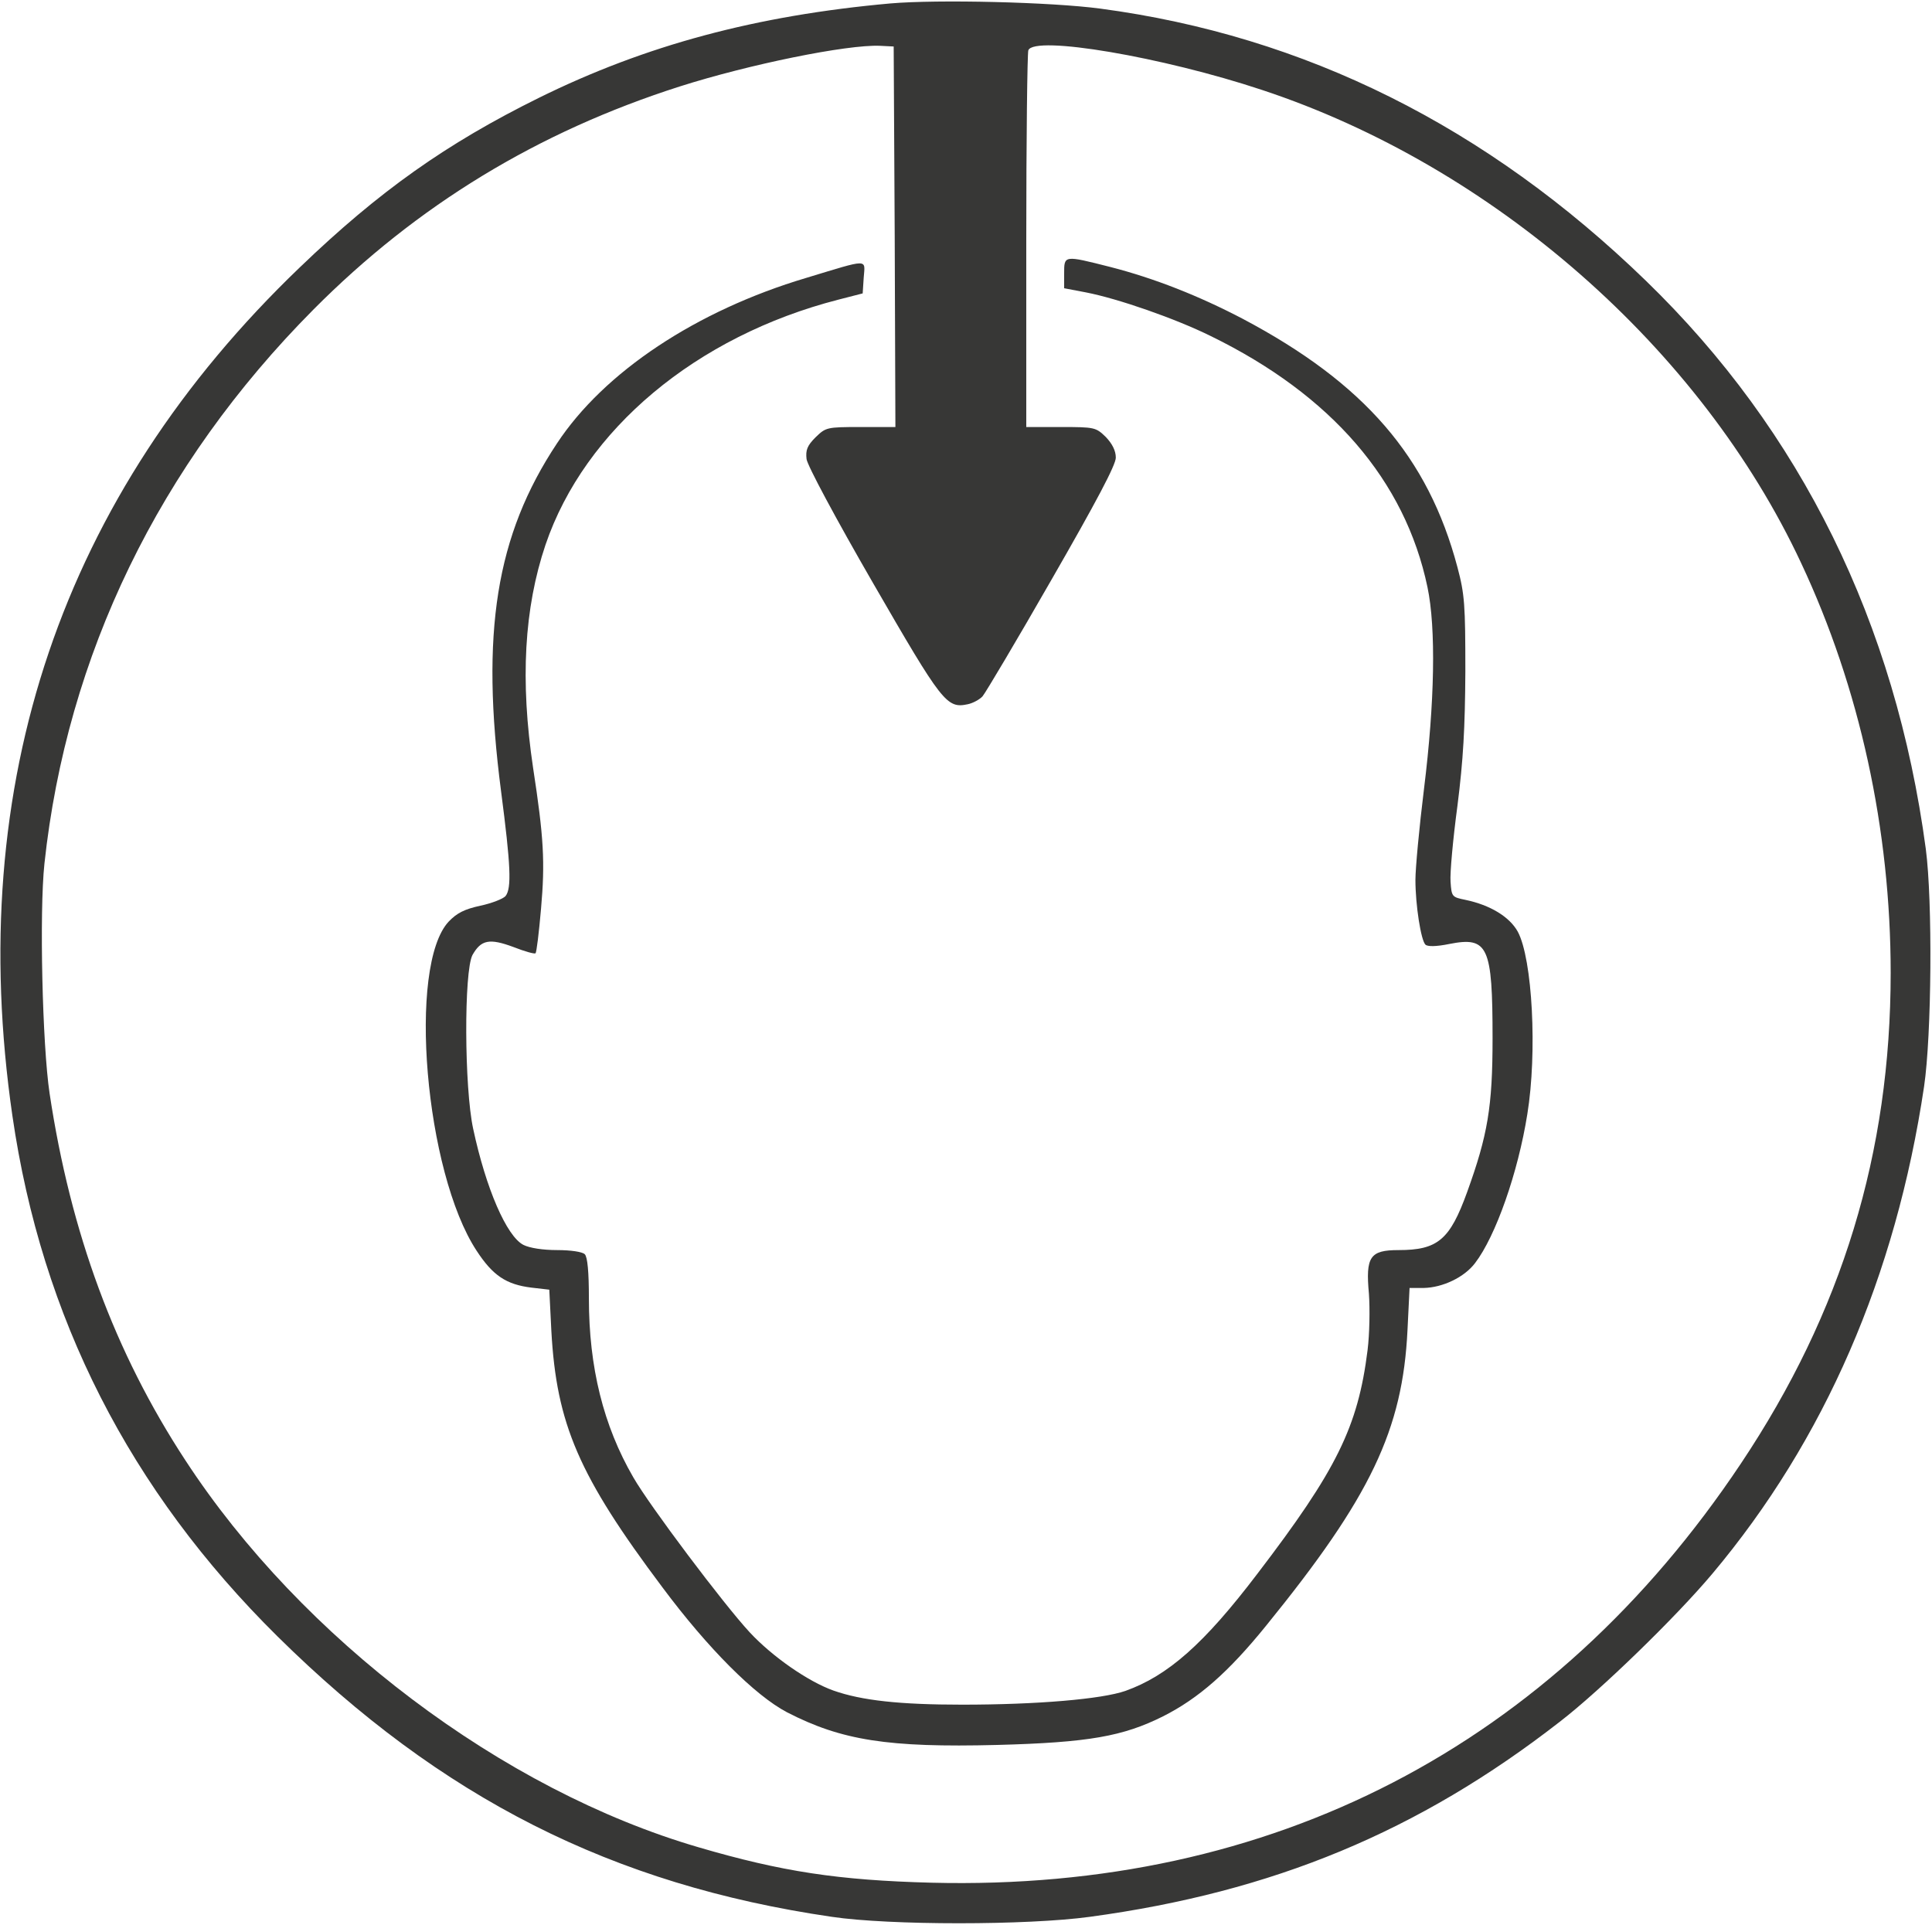 <?xml version="1.0" encoding="utf-8"?>
<!-- Generator: Adobe Illustrator 24.0.2, SVG Export Plug-In . SVG Version: 6.00 Build 0)  -->
<svg version="1.1" id="Warstwa_1" xmlns="http://www.w3.org/2000/svg" xmlns:xlink="http://www.w3.org/1999/xlink" x="0px" y="0px"
	 viewBox="0 0 561 559" style="enable-background:new 0 0 561 559;" xml:space="preserve">
<style type="text/css">
	.st0{fill:#373736;}
</style>
<g transform="translate(0,559) scale(0.1,-0.1)">
	<path class="st0" d="M2585,5580c-389-35-710-121-1020-274c-269-133-464-271-694-492C179,4151-104,3315,36,2350
		c85-586,341-1088,770-1512c476-470,972-721,1609-814c167-25,568-25,750,0c531,72,954,247,1365,567c119,92,337,304,442,429
		c326,388,533,865,615,1415c22,149,25,538,5,690c-88,656-362,1213-813,1650c-462,448-990,711-1584,790
		C3052,5584,2724,5592,2585,5580z M2598,4903l2-553h-101c-99,0-101-1-131-30c-24-24-29-37-26-63c2-18,85-173,193-360
		c201-348,214-365,275-352c15,3,35,14,43,23s99,162,201,340c130,226,186,332,186,353c0,20-10,40-29,60c-29,28-32,29-130,29h-101v539
		c0,297,3,546,6,555c17,44,389-19,678-115c672-222,1275-751,1566-1374c170-362,260-774,260-1190c0-522-141-985-435-1425
		C4507,519,3694,98,2705,123c-270,7-435,32-677,103C1459,392,876,832,538,1350c-205,313-333,660-394,1065c-21,140-30,526-15,667
		c65,605,333,1158,781,1609c301,303,651,516,1064,648c201,64,485,122,581,118l40-2L2598,4903z"/>
	<path class="st0" d="M3090,4796v-43l63-12c93-18,260-76,363-127c350-171,564-419,629-729c25-119,21-335-10-585
		c-14-113-25-232-25-265c0-73,16-175,29-188c6-6,31-6,70,2c112,22,125-7,125-274c0-199-14-281-74-447c-50-138-85-168-199-168
		c-83,0-96-19-86-127c3-43,2-116-4-164c-28-223-90-348-320-649c-155-204-260-296-383-340c-69-24-256-40-474-40c-181,0-292,12-374,41
		c-73,26-177,98-243,169c-76,82-291,368-338,450c-87,150-129,320-129,519c0,78-4,121-12,129c-7,7-41,12-80,12c-42,0-80,6-98,15
		c-49,25-109,164-146,337c-26,120-27,458-2,505c25,44,49,49,119,23c33-13,62-21,64-18c3,2,10,60,16,129c12,136,8,207-23,409
		c-38,254-26,464,36,648c114,335,438,606,851,712l70,18l3,46c4,55,18,55-167-1c-319-95-587-273-724-481c-177-267-222-549-162-1010
		c28-215,31-281,13-304c-7-8-40-21-73-28c-46-10-68-21-92-46c-120-128-69-728,81-956c47-72,86-98,159-107l52-6l6-120
		c15-270,79-420,323-745c132-177,268-313,361-362c159-82,294-103,610-95c266,7,366,25,482,83c103,52,190,128,300,264
		c303,373,396,568,410,858l6,122h41c55,1,118,31,149,72c60,78,125,263,152,433c29,178,15,451-28,530c-24,43-80,77-152,92
		c-39,8-40,9-43,53c-2,24,7,123,20,220c17,134,22,225,23,390c0,194-2,224-23,303c-85,320-270,534-623,721c-128,67-257,118-386,151
		C3089,4849,3090,4849,3090,4796z"/>
</g>
</svg>
